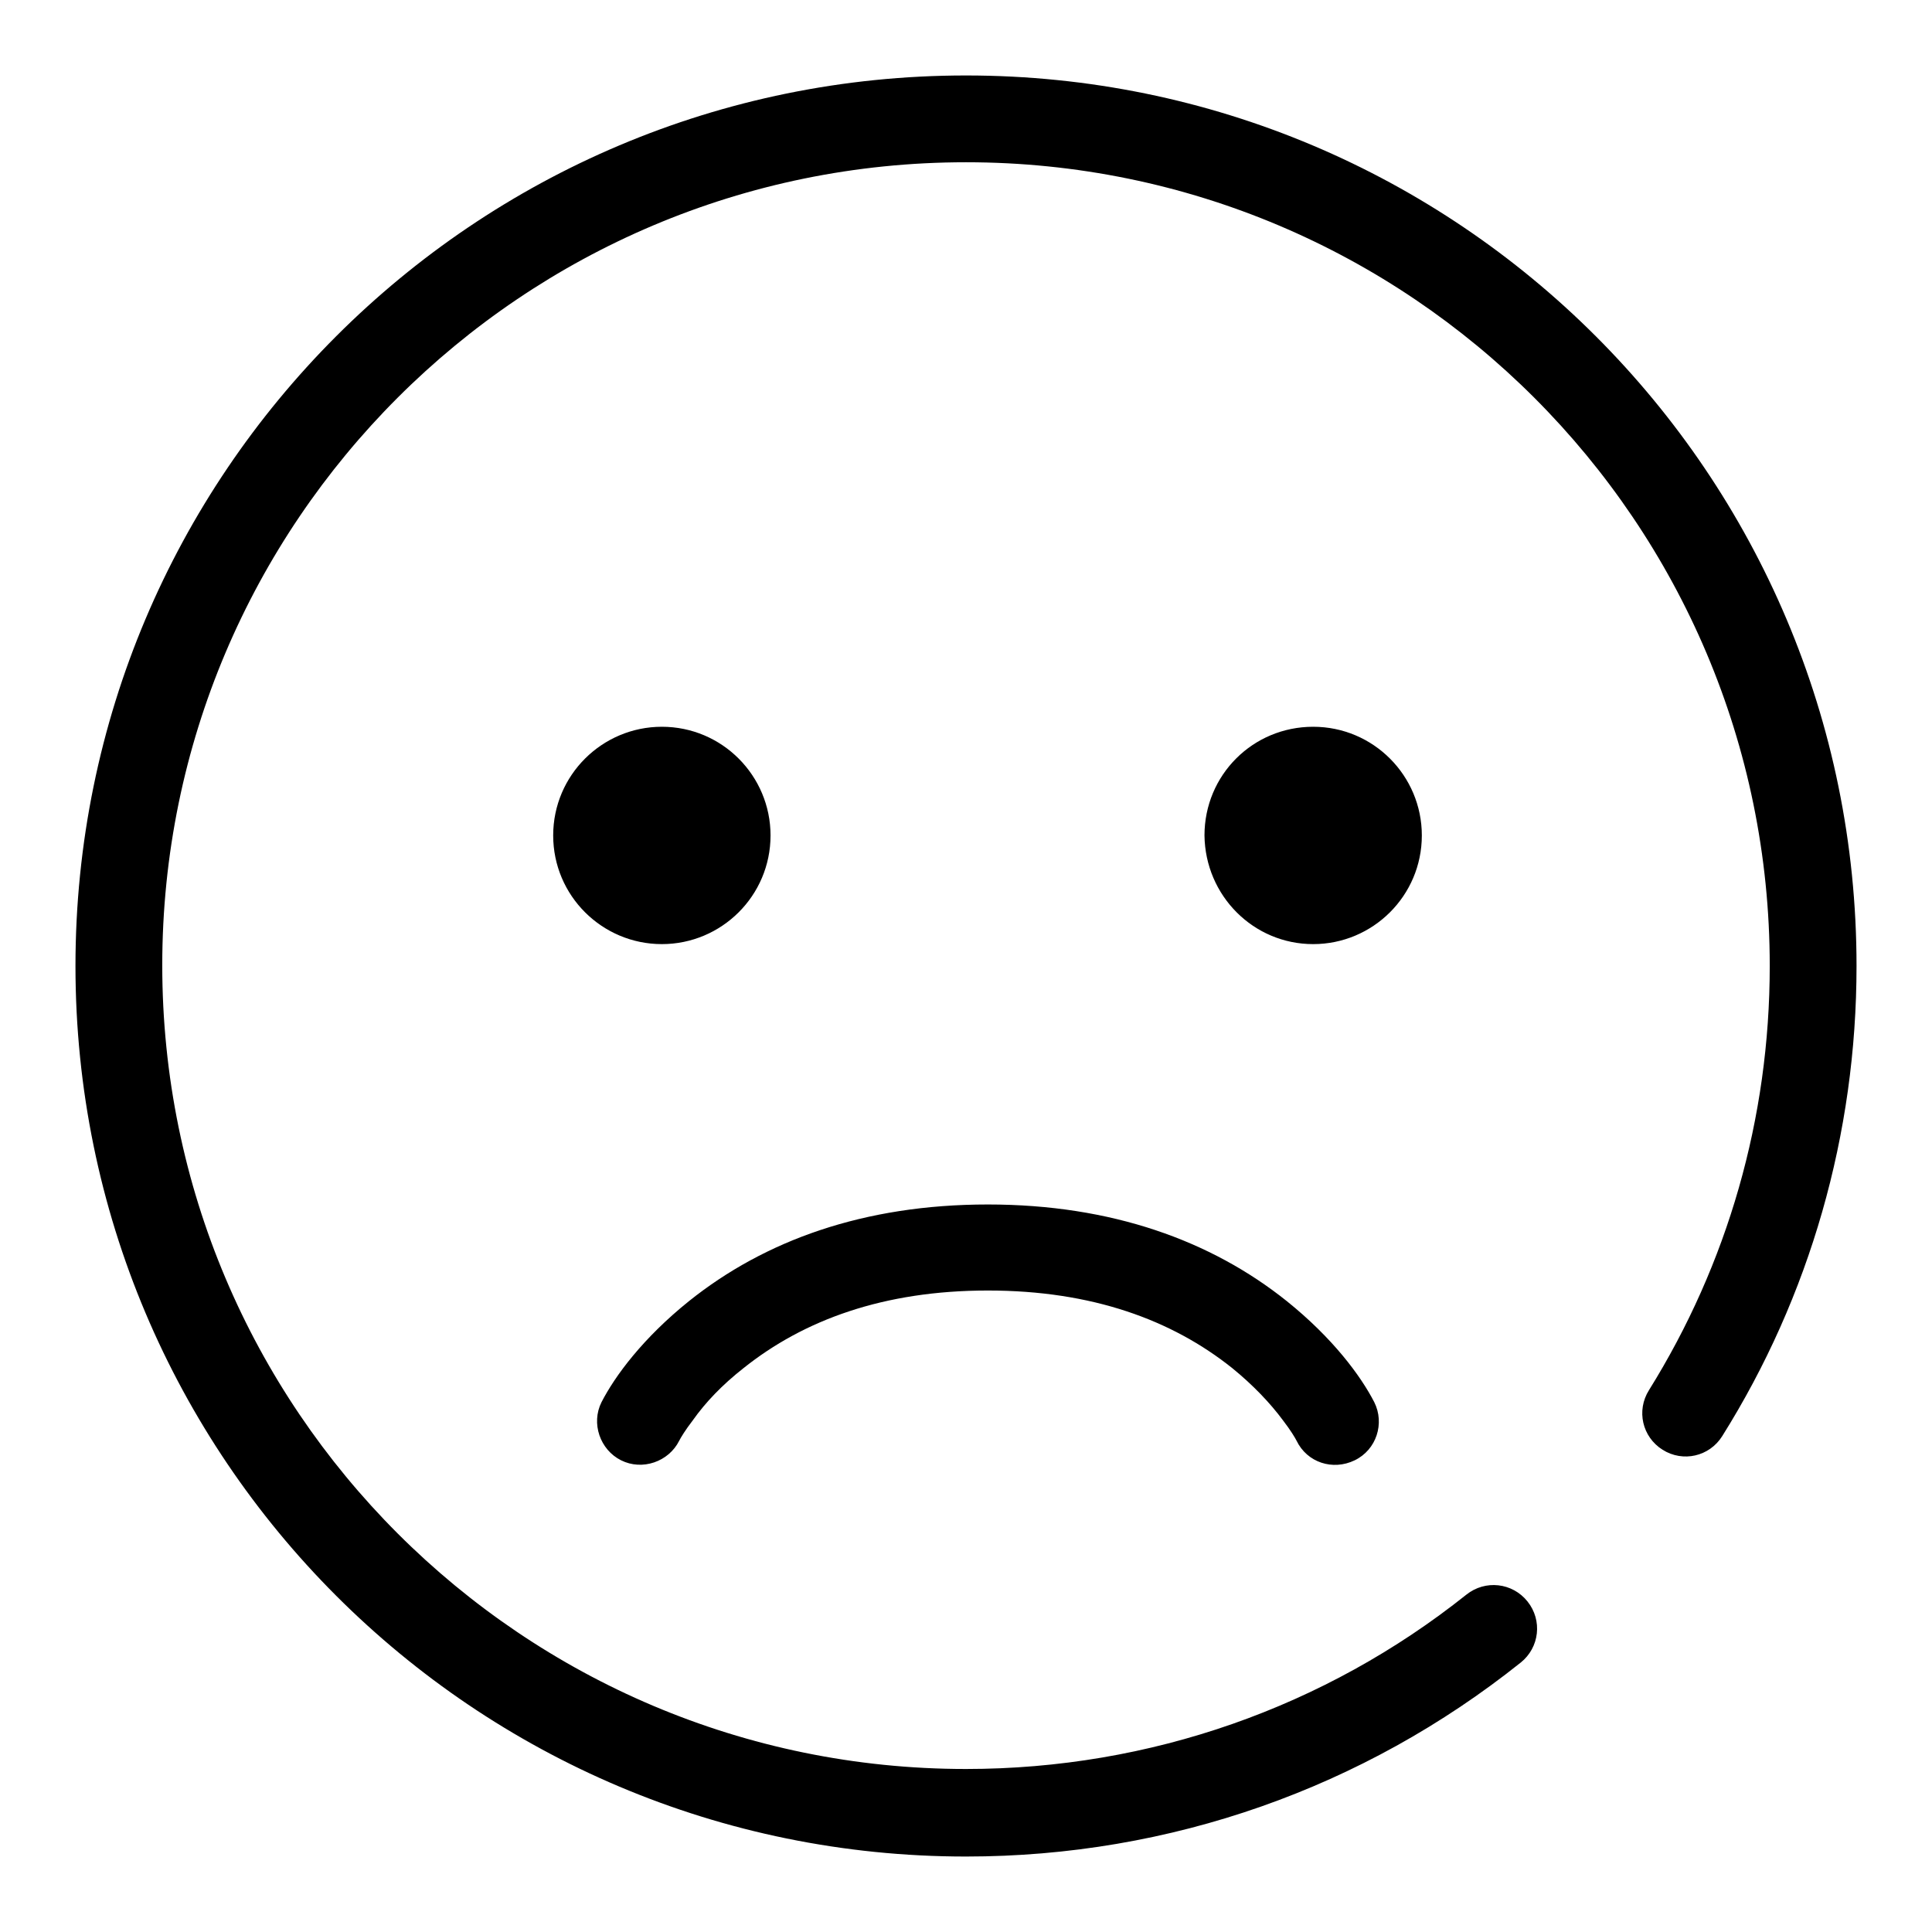 <?xml version="1.0" encoding="utf-8"?>
<!-- Svg Vector Icons : http://www.onlinewebfonts.com/icon -->
<!DOCTYPE svg PUBLIC "-//W3C//DTD SVG 1.1//EN" "http://www.w3.org/Graphics/SVG/1.1/DTD/svg11.dtd">
<svg version="1.1" xmlns="http://www.w3.org/2000/svg" xmlns:xlink="http://www.w3.org/1999/xlink" x="0px" y="0px" viewBox="0 0 256 256" enable-background="new 0 0 256 256" xml:space="preserve">
<g> <path fill="#000000" d="M246,128c0-65.2-52.8-118-118-118C62.8,10,10,62.8,10,128c0,65.2,52.8,118,118,118 c27.1,0,52.7-9.1,73.5-25.7c2.5-2,2.9-5.6,0.9-8.1s-5.6-2.9-8.1-0.9c-18.7,14.9-41.9,23.1-66.3,23.1 c-58.8,0-106.5-47.7-106.5-106.5C21.5,69.2,69.2,21.5,128,21.5c58.8,0,106.5,47.7,106.5,106.5c0,20.2-5.6,39.5-16,56.2 c-1.7,2.7-0.9,6.2,1.8,7.9c2.7,1.7,6.2,0.9,7.9-1.8C239.8,171.8,246,150.3,246,128z M87.7,125.1c7.9,0,14.4-6.4,14.4-14.4 c0-7.9-6.4-14.4-14.4-14.4c-7.9,0-14.4,6.4-14.4,14.4C73.3,118.7,79.8,125.1,87.7,125.1z M174,125.1c7.9,0,14.4-6.4,14.4-14.4 c0-7.9-6.4-14.4-14.4-14.4s-14.4,6.4-14.4,14.4C159.7,118.7,166.1,125.1,174,125.1z M91.3,172.4c10-8,23.1-12.8,39.6-12.8 c16.4,0,29.6,4.8,39.6,12.8c6.1,4.9,9.8,9.9,11.6,13.4c1.4,2.8,0.3,6.3-2.6,7.7s-6.3,0.3-7.7-2.6c-0.2-0.4-0.8-1.4-1.8-2.7 c-1.7-2.3-4-4.7-6.7-6.9c-8-6.4-18.6-10.3-32.4-10.3c-13.8,0-24.4,3.9-32.4,10.3c-2.8,2.2-5,4.5-6.7,6.9c-1,1.3-1.6,2.3-1.8,2.7 c-1.4,2.8-4.9,4-7.7,2.6c-2.8-1.4-4-4.9-2.6-7.7C81.5,182.3,85.2,177.3,91.3,172.4z"/></g>
</svg>